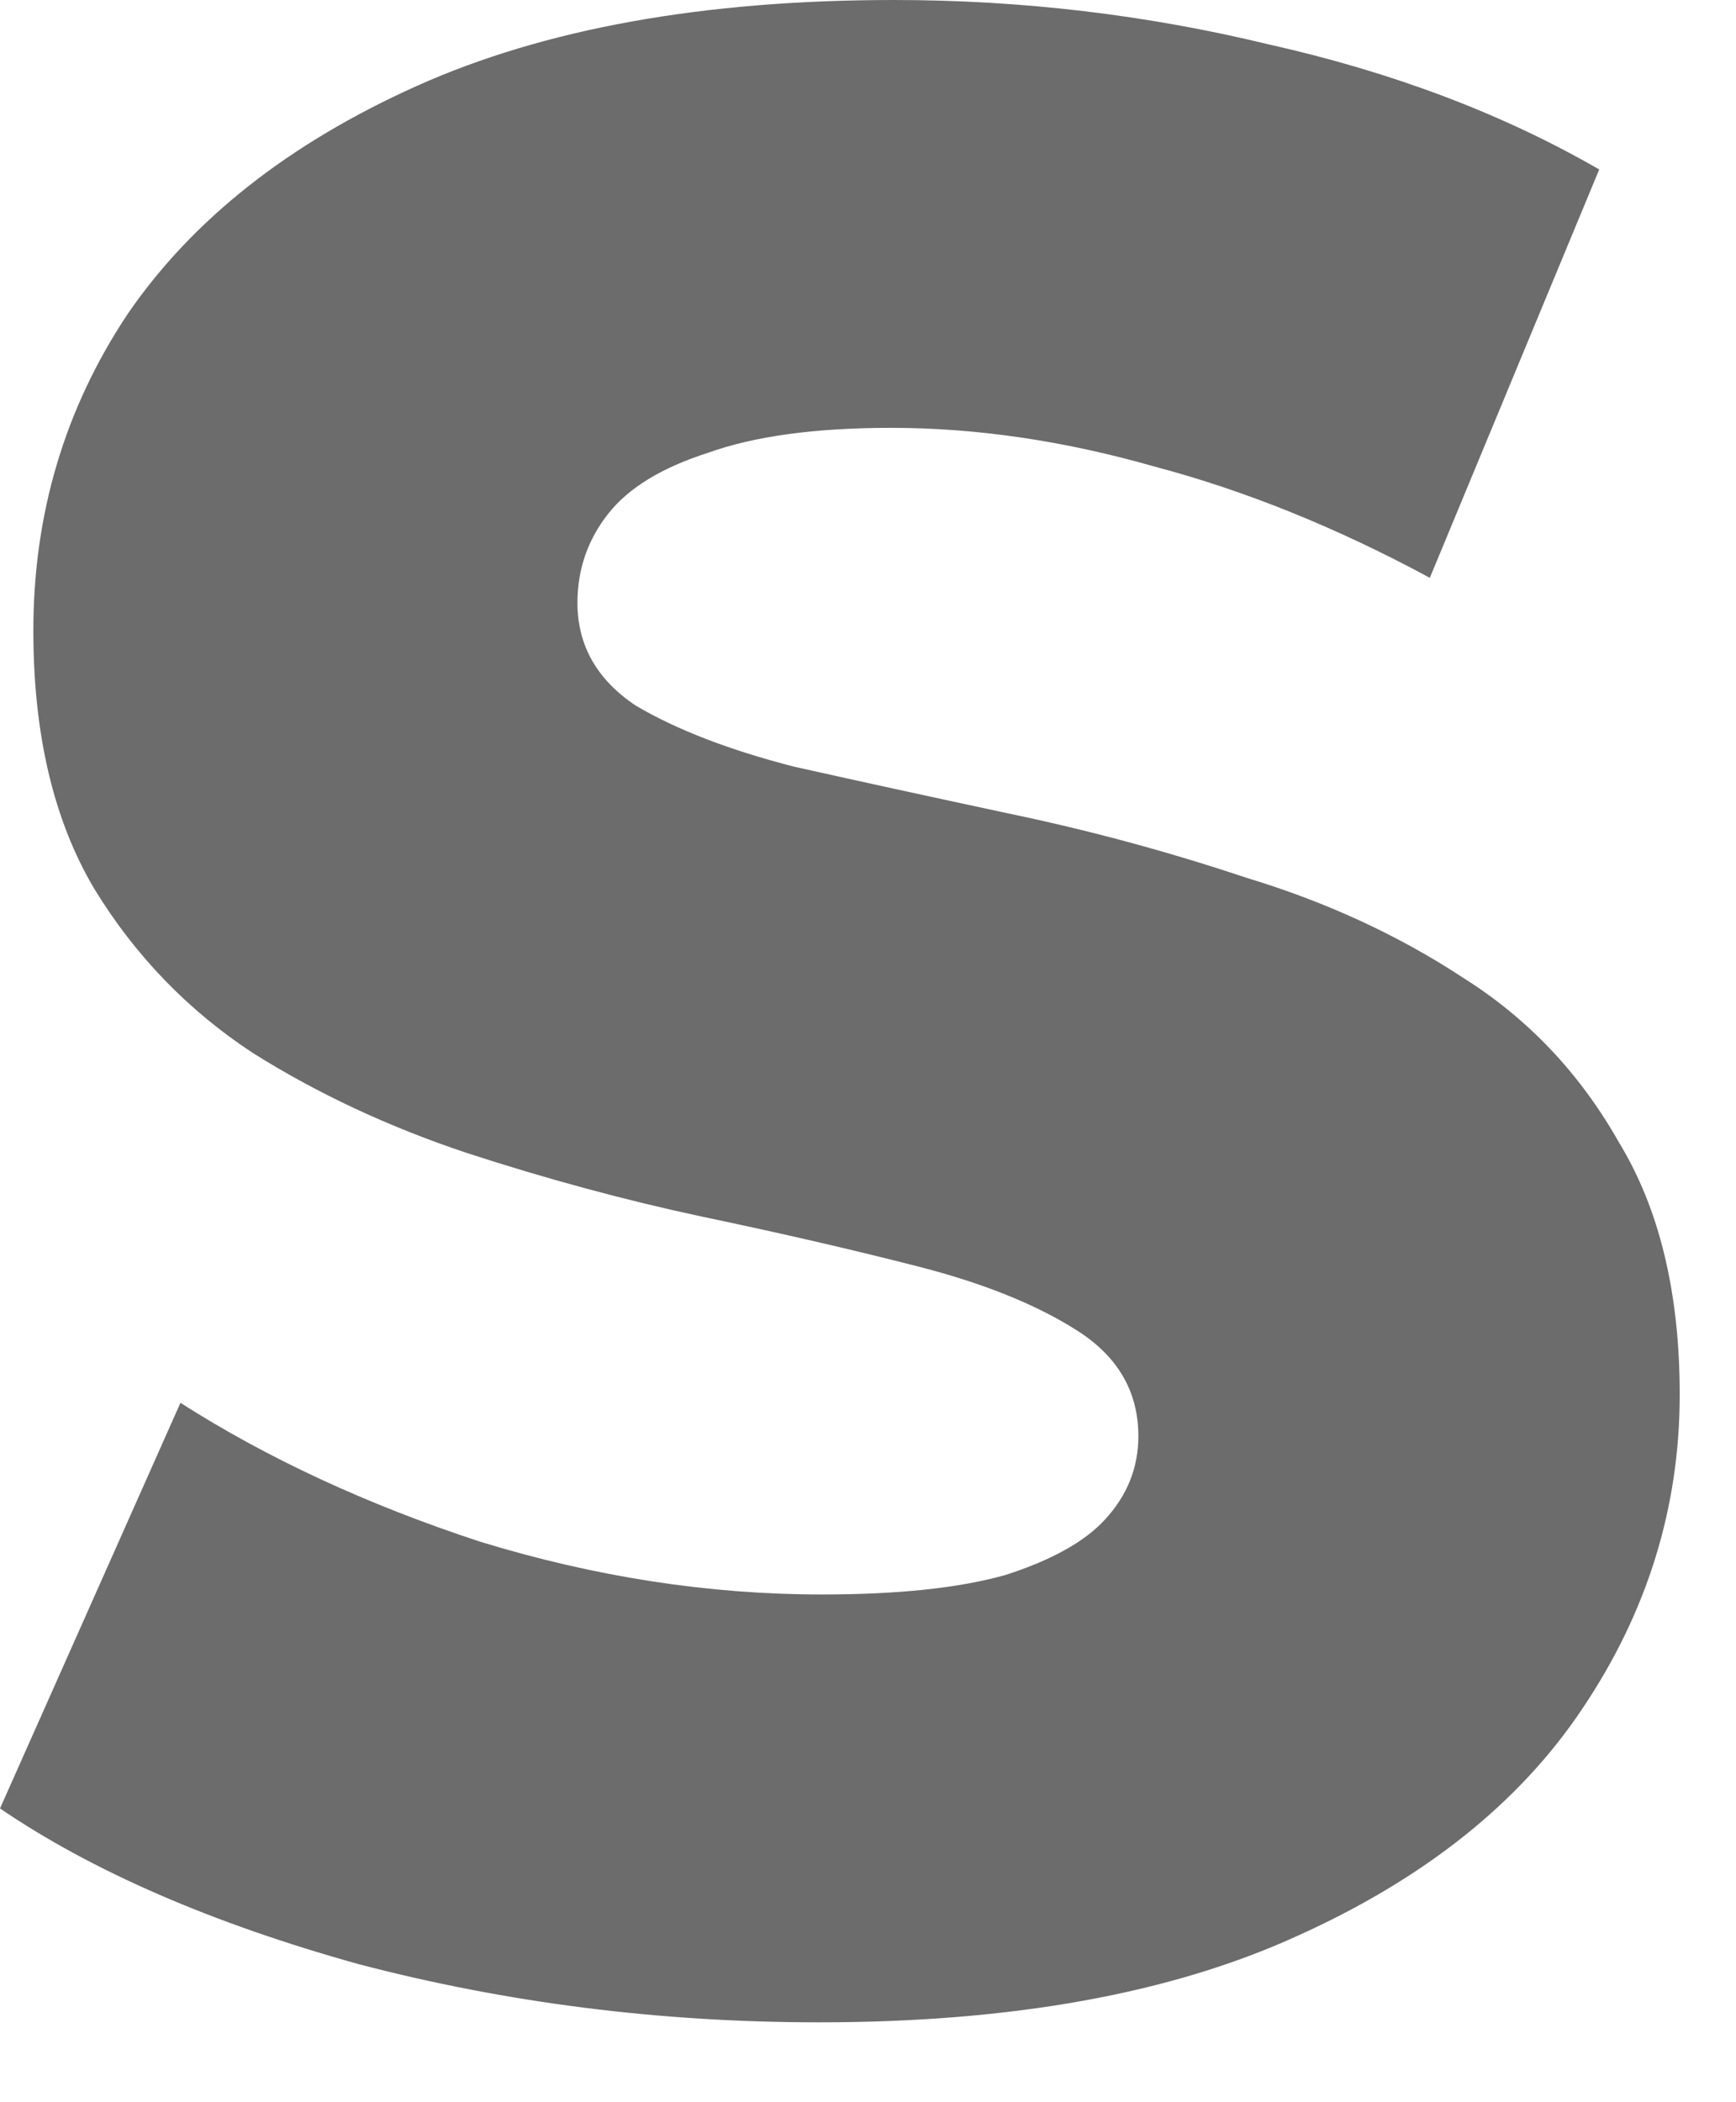 <?xml version="1.0" encoding="utf-8"?>
<svg xmlns="http://www.w3.org/2000/svg" fill="none" height="100%" overflow="visible" preserveAspectRatio="none" style="display: block;" viewBox="0 0 19 23" width="100%">
<path d="M8.964 22.126C7.222 22.126 5.54 21.913 3.92 21.488C2.32 21.042 1.013 20.475 0 19.786L1.975 15.348C2.927 15.956 4.021 16.463 5.257 16.868C6.513 17.253 7.759 17.445 8.994 17.445C9.825 17.445 10.493 17.375 11 17.233C11.506 17.071 11.871 16.868 12.094 16.625C12.337 16.361 12.459 16.058 12.459 15.713C12.459 15.227 12.236 14.842 11.79 14.558C11.344 14.274 10.767 14.041 10.058 13.859C9.349 13.677 8.559 13.494 7.688 13.312C6.837 13.13 5.976 12.897 5.105 12.613C4.254 12.329 3.474 11.965 2.765 11.519C2.056 11.053 1.479 10.455 1.033 9.726C0.587 8.976 0.365 8.034 0.365 6.899C0.365 5.623 0.709 4.468 1.398 3.434C2.107 2.401 3.16 1.57 4.558 0.942C5.956 0.314 7.698 0 9.784 0C11.182 0 12.55 0.162 13.887 0.486C15.244 0.79 16.449 1.246 17.503 1.854L15.649 6.322C14.636 5.775 13.633 5.369 12.641 5.106C11.648 4.822 10.686 4.681 9.754 4.681C8.924 4.681 8.255 4.772 7.749 4.954C7.242 5.116 6.877 5.339 6.655 5.623C6.432 5.906 6.32 6.231 6.32 6.595C6.32 7.061 6.533 7.436 6.958 7.72C7.404 7.983 7.982 8.206 8.691 8.388C9.42 8.551 10.21 8.723 11.061 8.905C11.932 9.087 12.793 9.32 13.643 9.604C14.515 9.868 15.305 10.232 16.014 10.698C16.723 11.144 17.29 11.742 17.715 12.492C18.161 13.221 18.384 14.143 18.384 15.257C18.384 16.493 18.029 17.638 17.32 18.692C16.631 19.725 15.588 20.556 14.191 21.184C12.813 21.812 11.071 22.126 8.964 22.126Z" fill="#6C6C6C" id="Vector"/>
</svg>